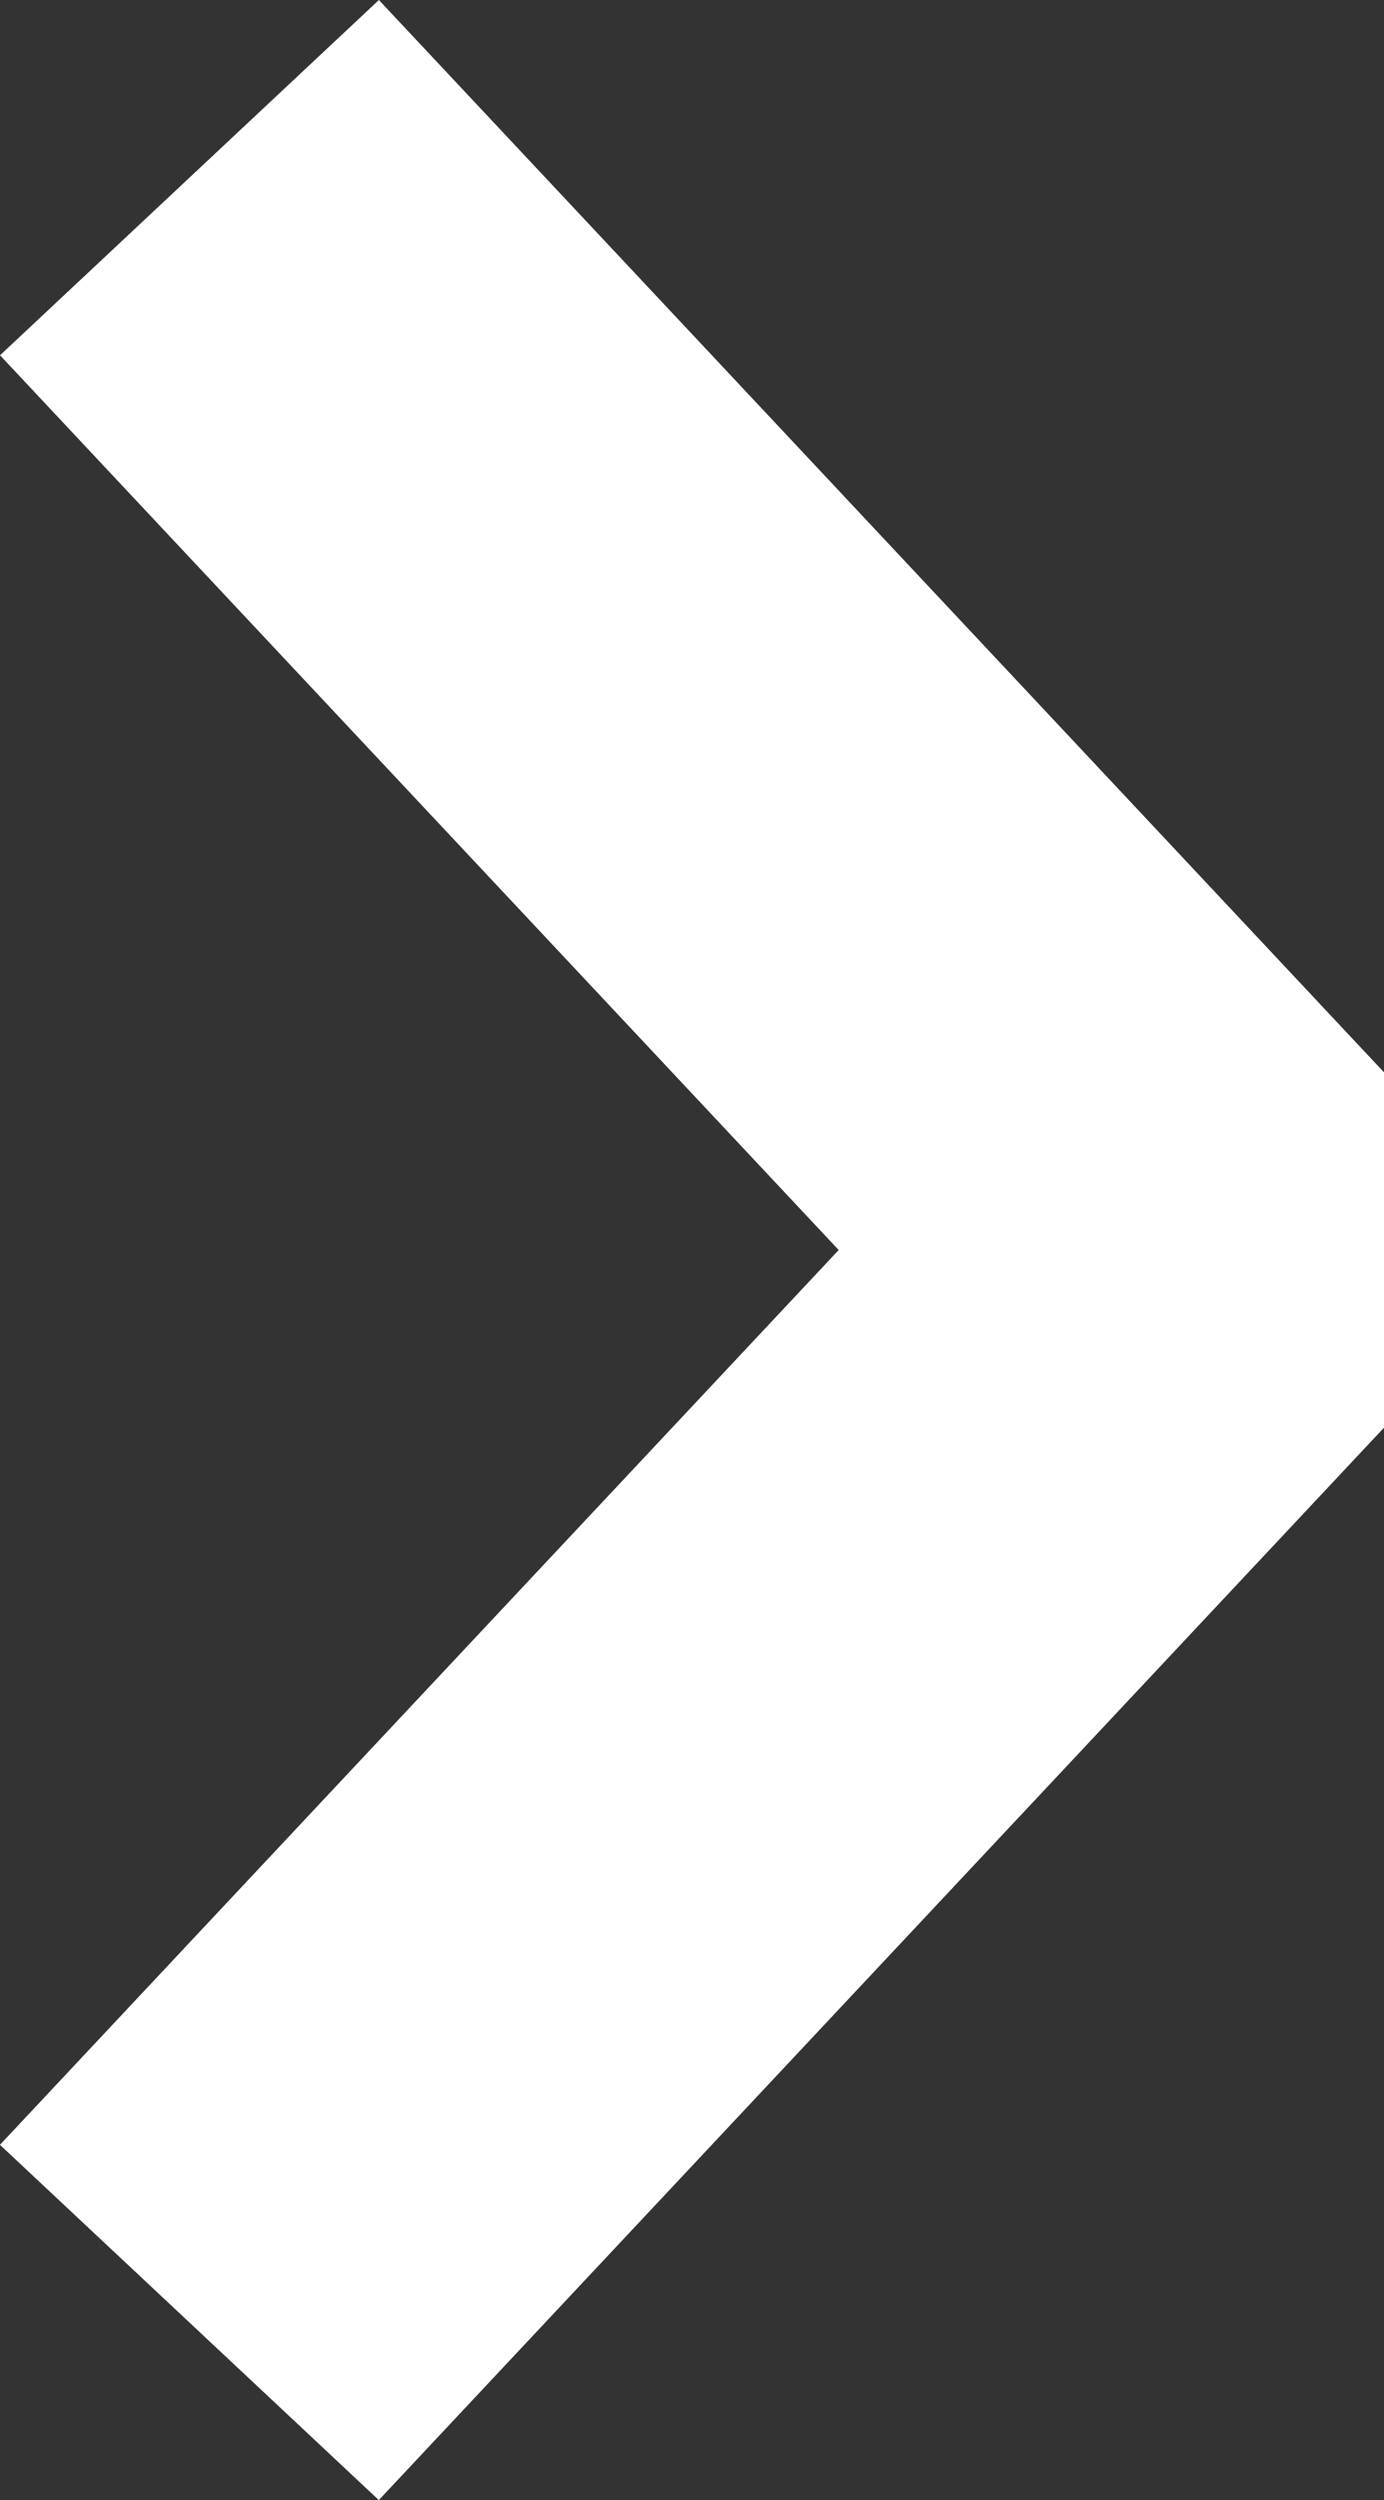 <svg xmlns="http://www.w3.org/2000/svg" width="15.99" height="28.878" viewBox="0 0 15.99 28.878"><rect x="0" y="0" width="15.99" height="28.878" fill="#333333" stroke="none"/><path id="Path_12676" data-name="Path 12676" d="M0,11.613,12.387,0,22.71,9.678l2.065,1.936" transform="translate(13.802 2.052) rotate(90)" fill="none" stroke="#fff" stroke-linejoin="bevel" stroke-width="6"></path></svg>